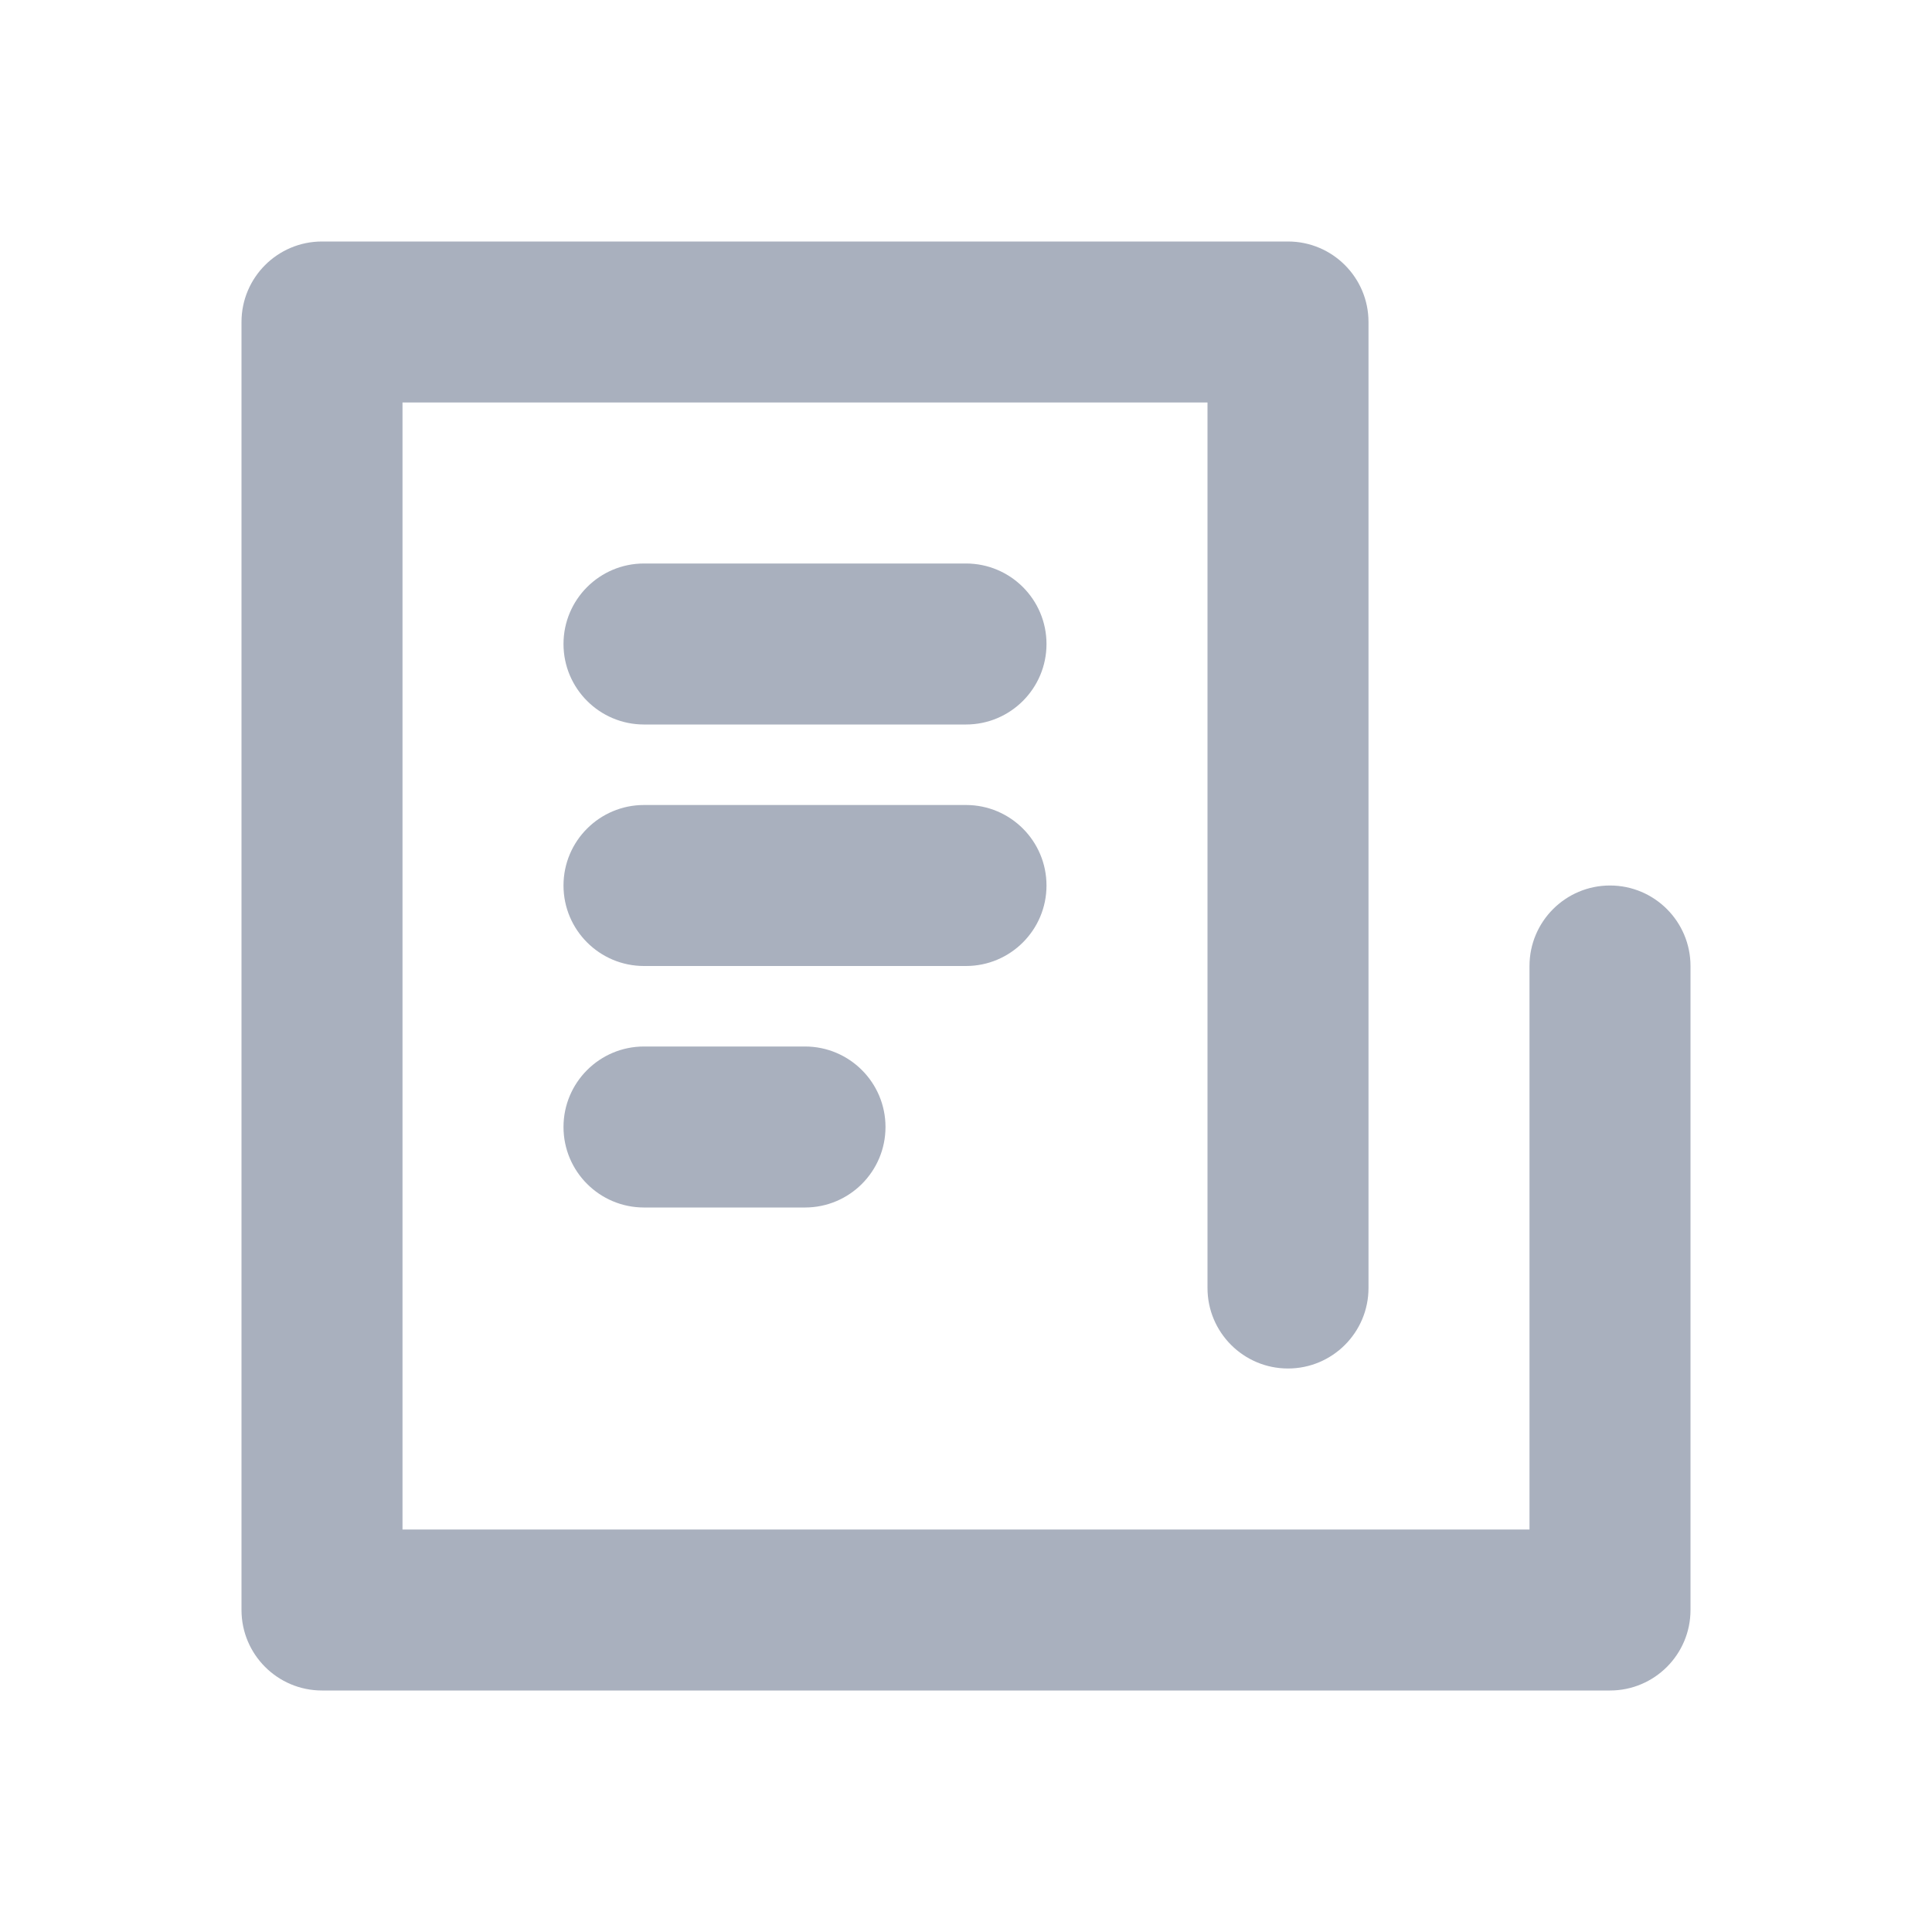 <?xml version="1.0" encoding="UTF-8"?>
<svg width="24px" height="24px" viewBox="0 0 24 24" version="1.1" xmlns="http://www.w3.org/2000/svg" xmlns:xlink="http://www.w3.org/1999/xlink">
    <!-- Generator: Sketch 49.3 (51167) - http://www.bohemiancoding.com/sketch -->
    <title>paper-icon-grey-3</title>
    <desc>Created with Sketch.</desc>
    <defs></defs>
    <g id="paper-icon" stroke="none" stroke-width="1" fill="none" fill-rule="evenodd">
        <path d="M19,19 L19,12 C19,11.448 19.448,11 20,11 C20.552,11 21,11.448 21,12 L21,20 C21,20.552 20.552,21 20,21 L4,21 C3.448,21 3,20.552 3,20 L3,4 C3,3.448 3.448,3 4,3 L16,3 C16.552,3 17,3.448 17,4 L17,16 C17,16.552 16.552,17 16,17 C15.448,17 15,16.552 15,16 L15,5 L5,5 L5,19 L19,19 Z M8,9 C7.448,9 7,8.552 7,8 C7,7.448 7.448,7 8,7 L12,7 C12.552,7 13,7.448 13,8 C13,8.552 12.552,9 12,9 L8,9 Z M8,12 C7.448,12 7,11.552 7,11 C7,10.448 7.448,10 8,10 L12,10 C12.552,10 13,10.448 13,11 C13,11.552 12.552,12 12,12 L8,12 Z M8,15 C7.448,15 7,14.552 7,14 C7,13.448 7.448,13 8,13 L10,13 C10.552,13 11,13.448 11,14 C11,14.552 10.552,15 10,15 L8,15 Z" id="icon" fill="#A9B0BE" fill-rule="nonzero"></path>
    </g>
</svg>